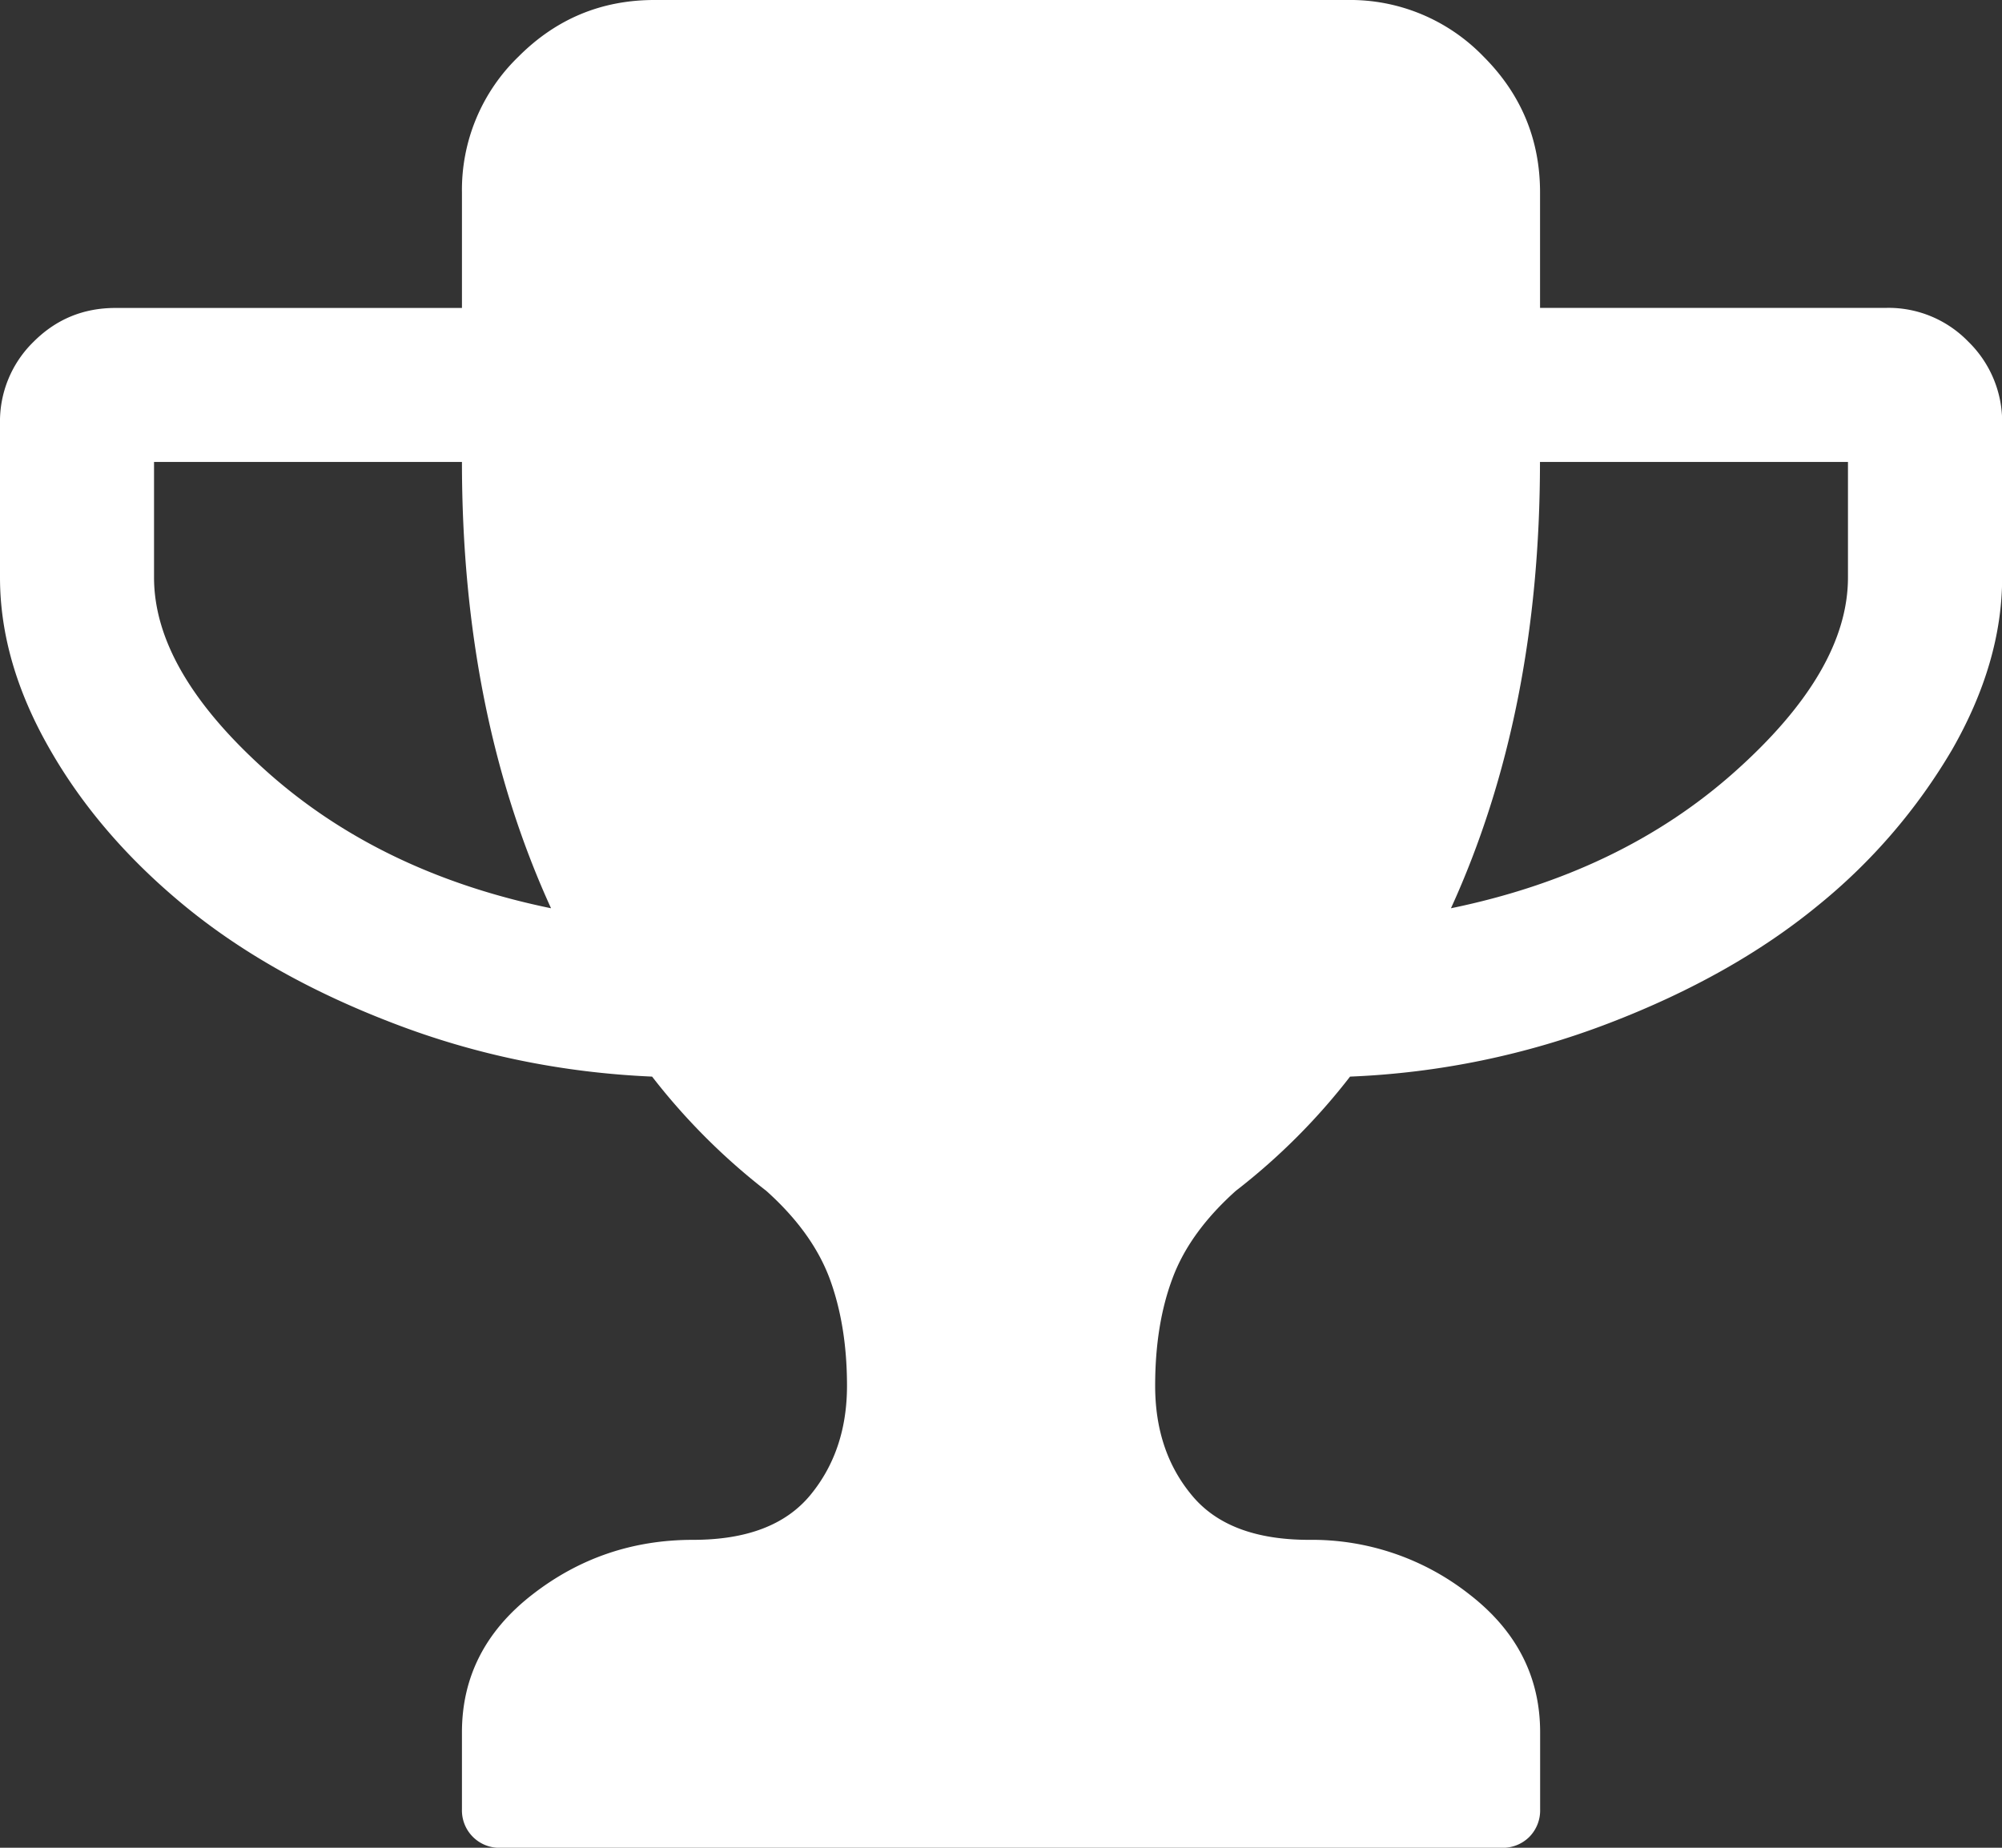 <svg fill="#fff" viewBox="0 0 25.279 23.334" id="tour-cup" xmlns="http://www.w3.org/2000/svg"><rect x="0" y="0" width="25.279" height="23.334" fill="#333333" stroke="none"/><path d="M24.853 4.314a1.402 1.402 0 00-1.032-.426h-4.375V2.431c0-.668-.238-1.241-.714-1.717A2.339 2.339 0 0017.014 0h-8.75c-.668 0-1.24.237-1.716.714a2.338 2.338 0 00-.715 1.717v1.458H1.458c-.405 0-.749.142-1.033.426A1.404 1.404 0 000 5.347v1.945c0 .719.211 1.443.631 2.173.417.729.986 1.387 1.701 1.975.714.587 1.587 1.081 2.628 1.48 1.038.4 2.13.626 3.274.676a8.105 8.105 0 001.442 1.443c.385.345.651.712.798 1.102.145.391.221.844.221 1.359 0 .547-.155 1.008-.465 1.383-.311.375-.802.563-1.48.563-.76 0-1.435.23-2.028.691-.593.46-.889 1.04-.889 1.739v.972a.472.472 0 00.488.487H18.96a.475.475 0 00.35-.137.475.475 0 00.137-.35v-.972c0-.699-.297-1.279-.89-1.739a3.212 3.212 0 00-2.027-.691c-.679 0-1.172-.188-1.481-.563-.312-.375-.463-.836-.463-1.383 0-.516.073-.969.22-1.359.145-.39.413-.757.798-1.102a8.045 8.045 0 001.443-1.443 10.269 10.269 0 003.273-.676c1.039-.399 1.914-.894 2.629-1.48a7.266 7.266 0 001.701-1.975c.417-.729.631-1.454.631-2.173V5.347a1.414 1.414 0 00-.428-1.033zM3.38 9.753c-.957-.852-1.435-1.672-1.435-2.461V5.834h3.888c0 2.116.375 3.995 1.125 5.636-1.429-.294-2.621-.866-3.578-1.717zm19.954-2.461c0 .789-.479 1.609-1.437 2.461-.957.851-2.149 1.423-3.576 1.717.749-1.641 1.124-3.52 1.124-5.636h3.889v1.458z"></path></svg>
